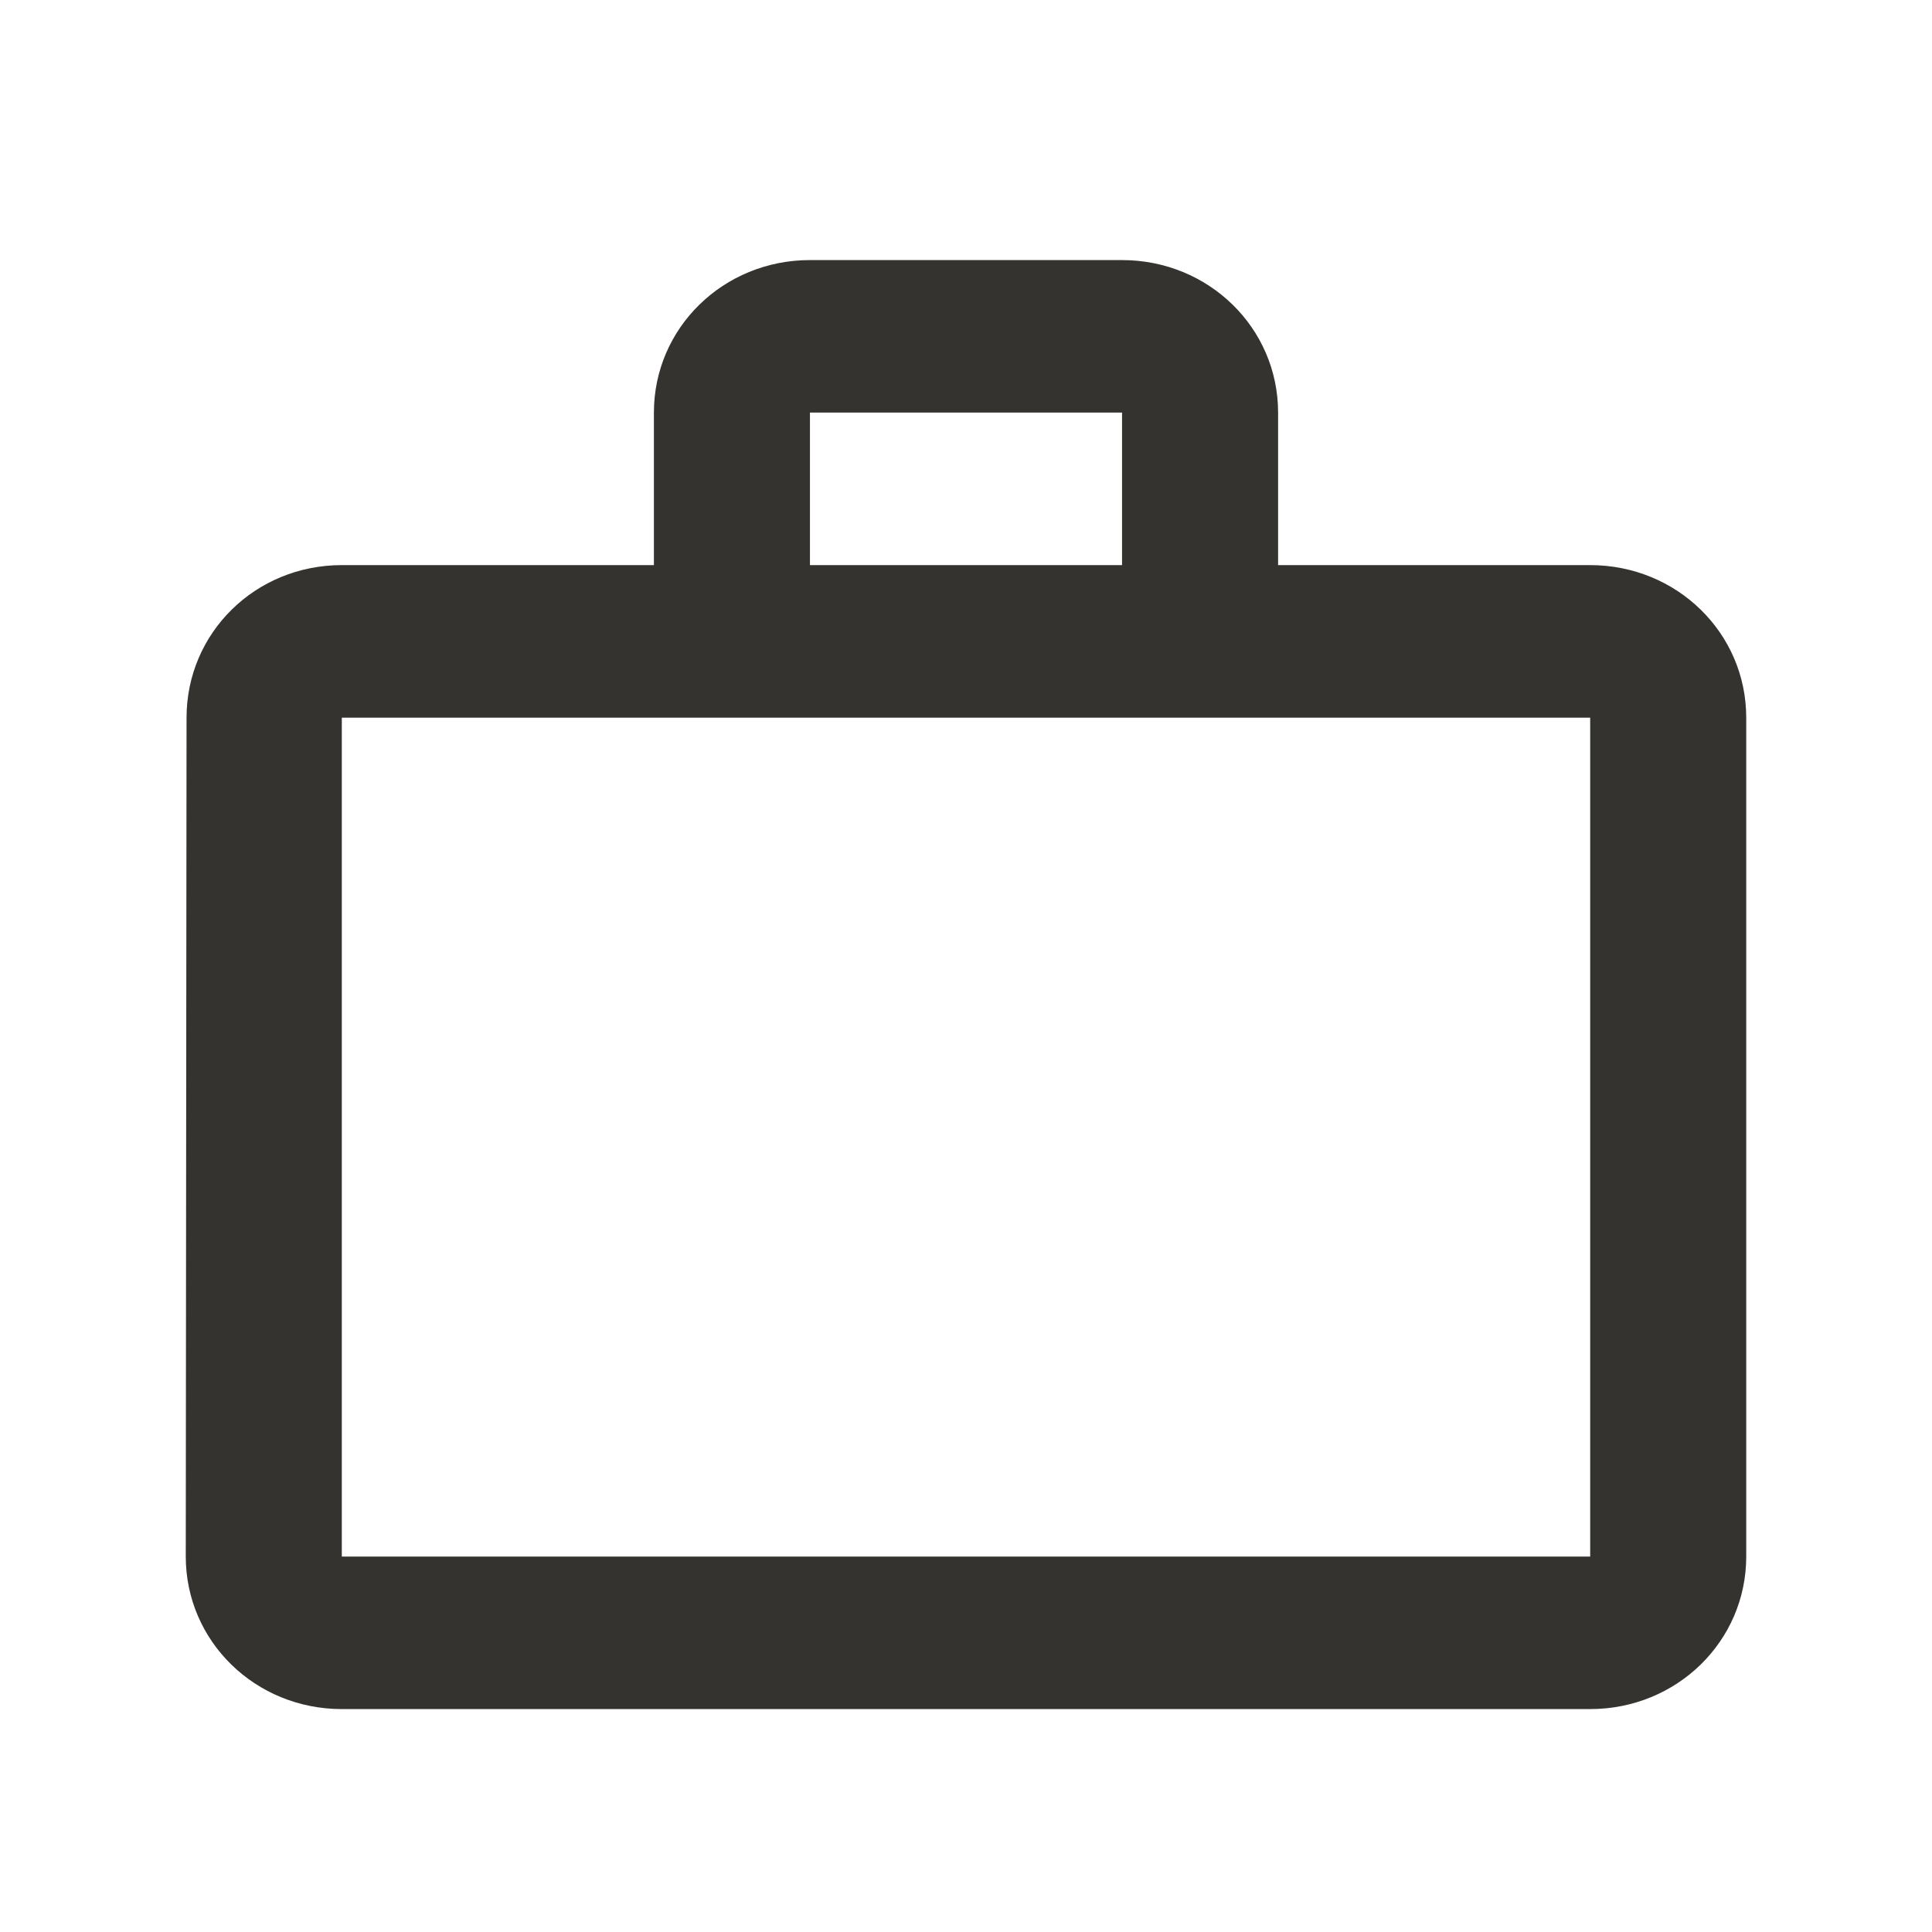 <svg width="52" height="52" viewBox="0 0 52 52" fill="none" xmlns="http://www.w3.org/2000/svg">
<path d="M42.8 15.21H34.4V11.105C34.4 8.827 32.531 7 30.2 7H21.8C19.469 7 17.6 8.827 17.6 11.105V15.21H9.2C6.869 15.21 5.021 17.037 5.021 19.316L5 41.895C5 44.173 6.869 46 9.2 46H42.8C45.131 46 47 44.173 47 41.895V19.316C47 17.037 45.131 15.21 42.8 15.21ZM21.8 11.105H30.2V15.21H21.8V11.105ZM42.8 41.895H9.2V19.316H42.8V41.895Z" fill="#343330"/>
</svg>
